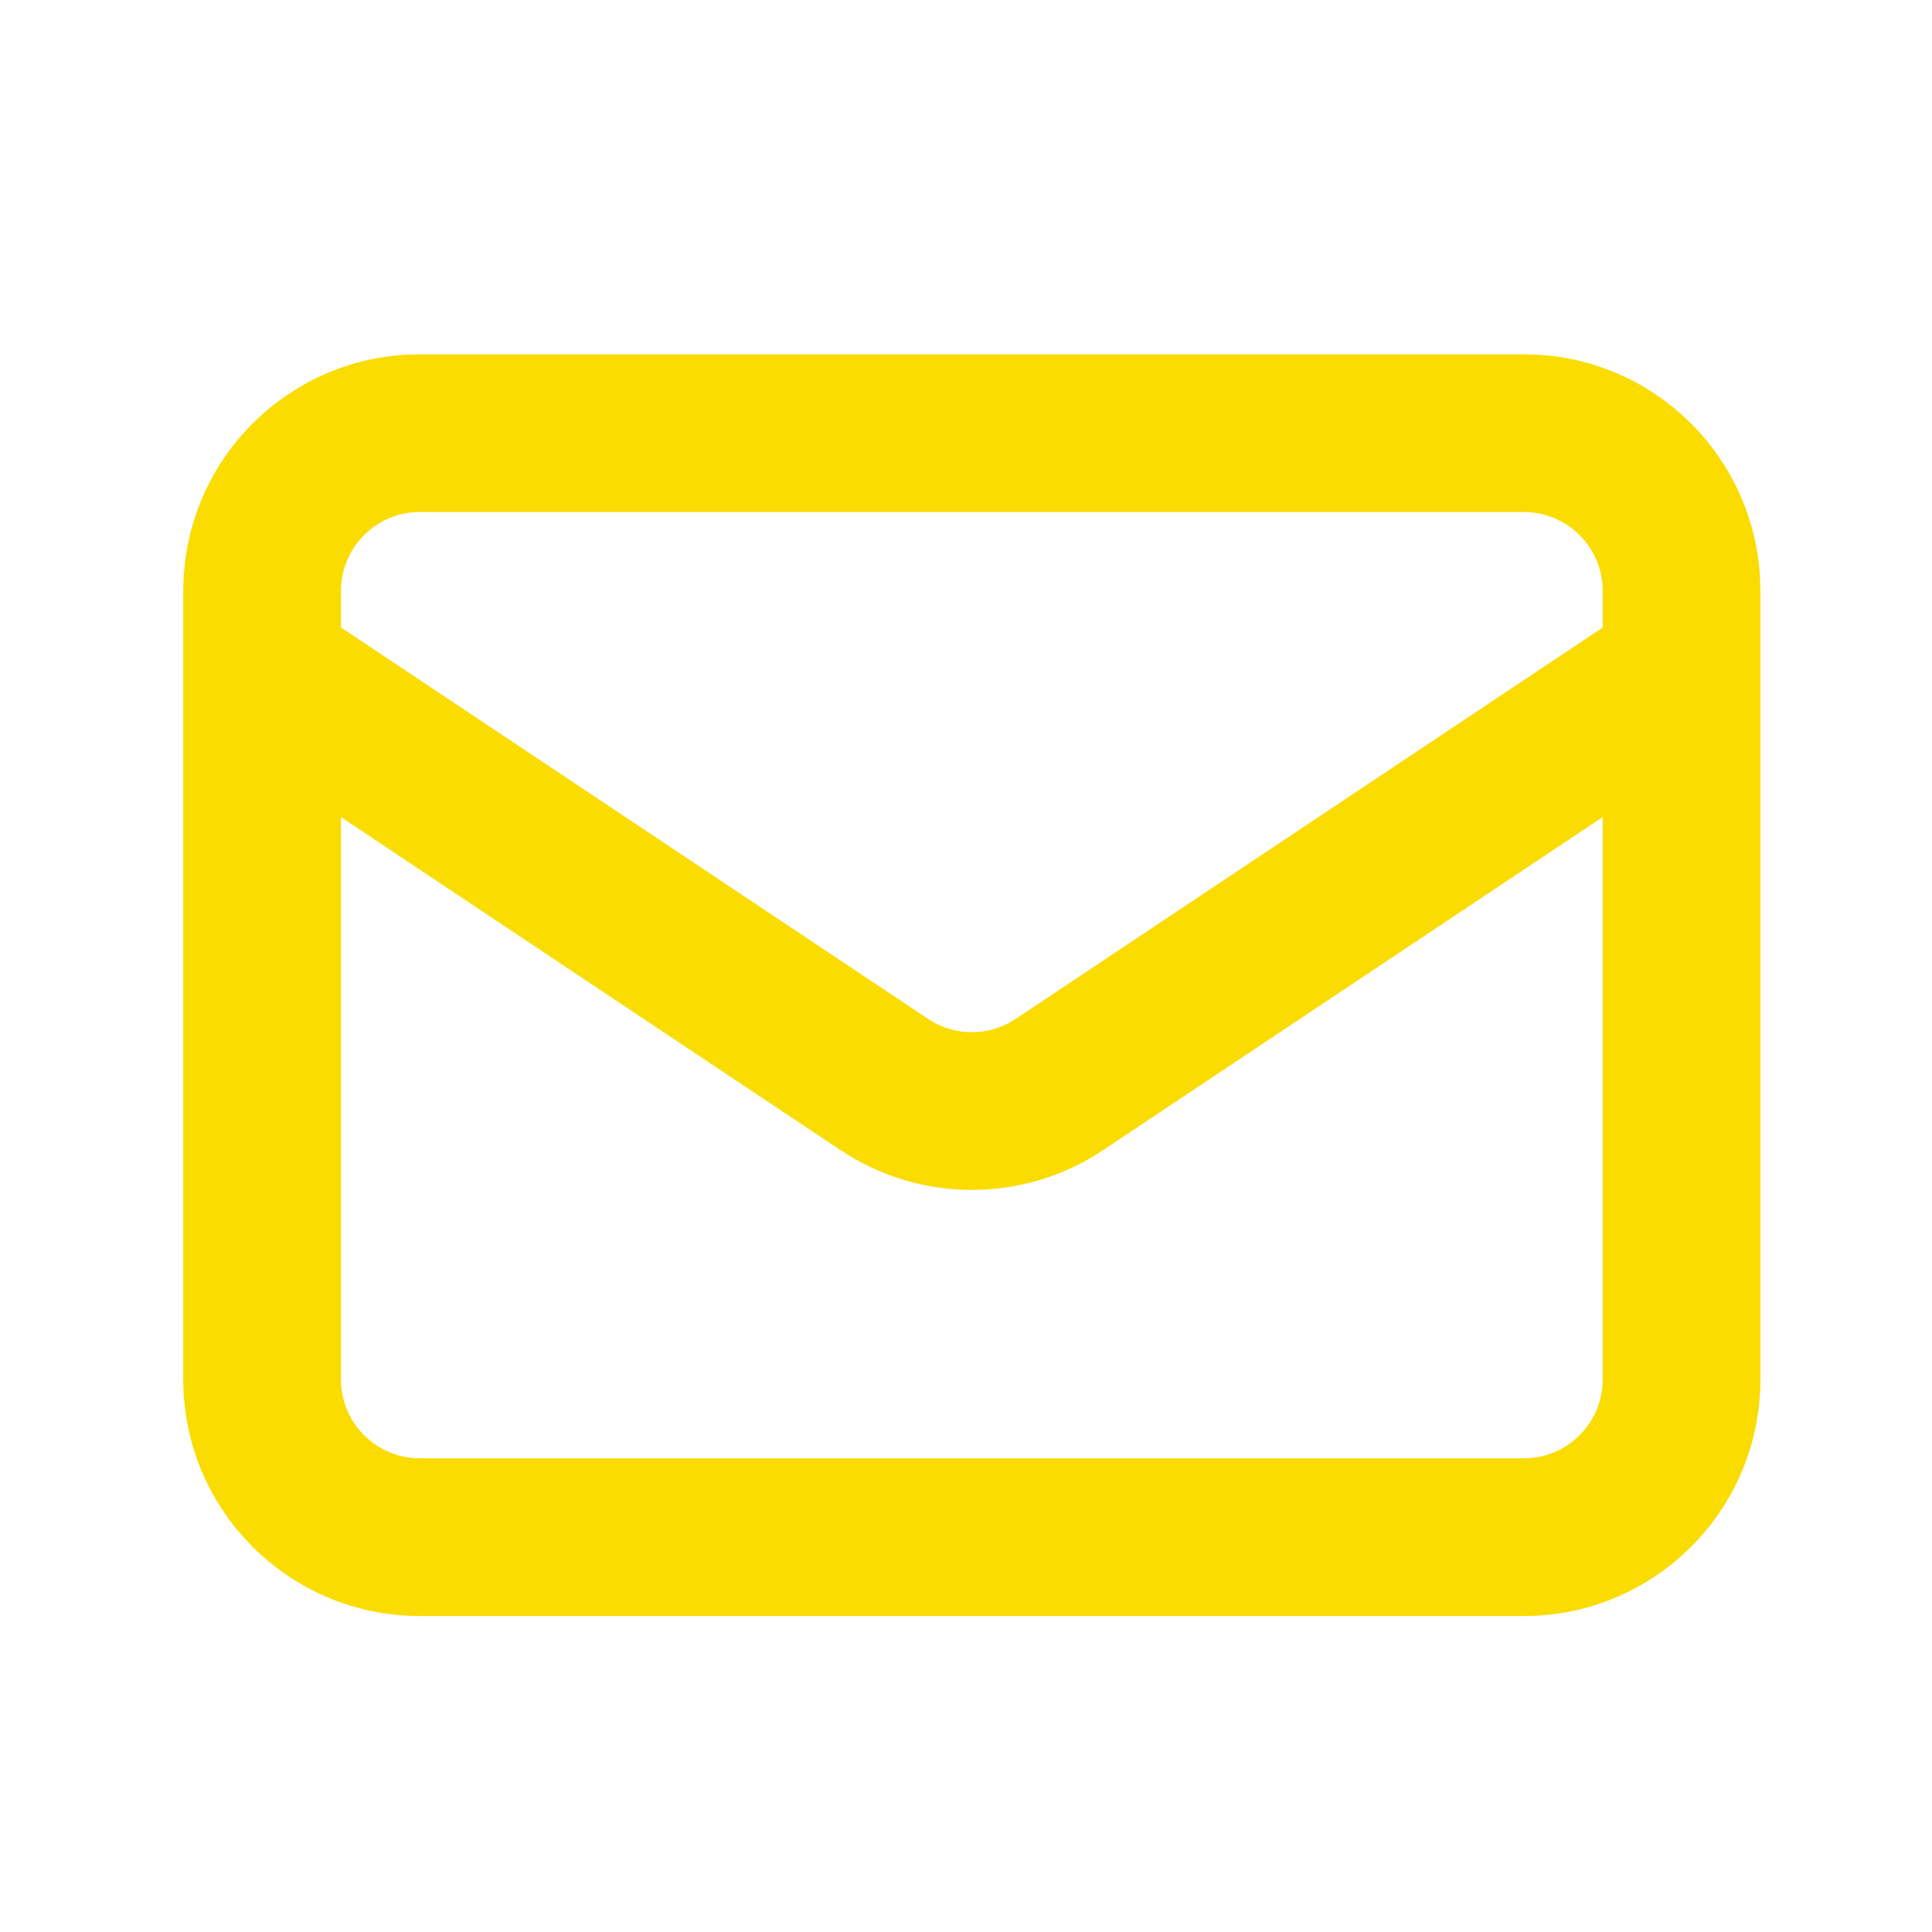 <svg width="49" height="49" viewBox="0 0 49 49" fill="none" xmlns="http://www.w3.org/2000/svg">
<path d="M7.758 15.322C6.839 14.71 5.597 14.958 4.984 15.877C4.372 16.796 4.62 18.038 5.539 18.65L7.758 15.322ZM22.43 27.507L21.32 29.171H21.32L22.43 27.507ZM26.867 27.507L25.758 25.843L26.867 27.507ZM43.758 18.65C44.677 18.038 44.925 16.796 44.312 15.877C43.7 14.958 42.458 14.71 41.539 15.322L43.758 18.65ZM10.648 12.986H38.648V8.986H10.648V12.986ZM40.648 14.986V34.986H44.648V14.986H40.648ZM38.648 36.986H10.648V40.986H38.648V36.986ZM8.648 34.986V14.986H4.648V34.986H8.648ZM10.648 36.986C9.544 36.986 8.648 36.091 8.648 34.986H4.648C4.648 38.3 7.335 40.986 10.648 40.986V36.986ZM40.648 34.986C40.648 36.091 39.753 36.986 38.648 36.986V40.986C41.962 40.986 44.648 38.3 44.648 34.986H40.648ZM38.648 12.986C39.753 12.986 40.648 13.882 40.648 14.986H44.648C44.648 11.673 41.962 8.986 38.648 8.986V12.986ZM10.648 8.986C7.335 8.986 4.648 11.673 4.648 14.986H8.648C8.648 13.882 9.544 12.986 10.648 12.986V8.986ZM5.539 18.65L21.32 29.171L23.539 25.843L7.758 15.322L5.539 18.65ZM27.977 29.171L43.758 18.65L41.539 15.322L25.758 25.843L27.977 29.171ZM21.32 29.171C23.336 30.515 25.961 30.515 27.977 29.171L25.758 25.843C25.086 26.291 24.211 26.291 23.539 25.843L21.32 29.171Z" fill="#FADC00"/>
</svg>
